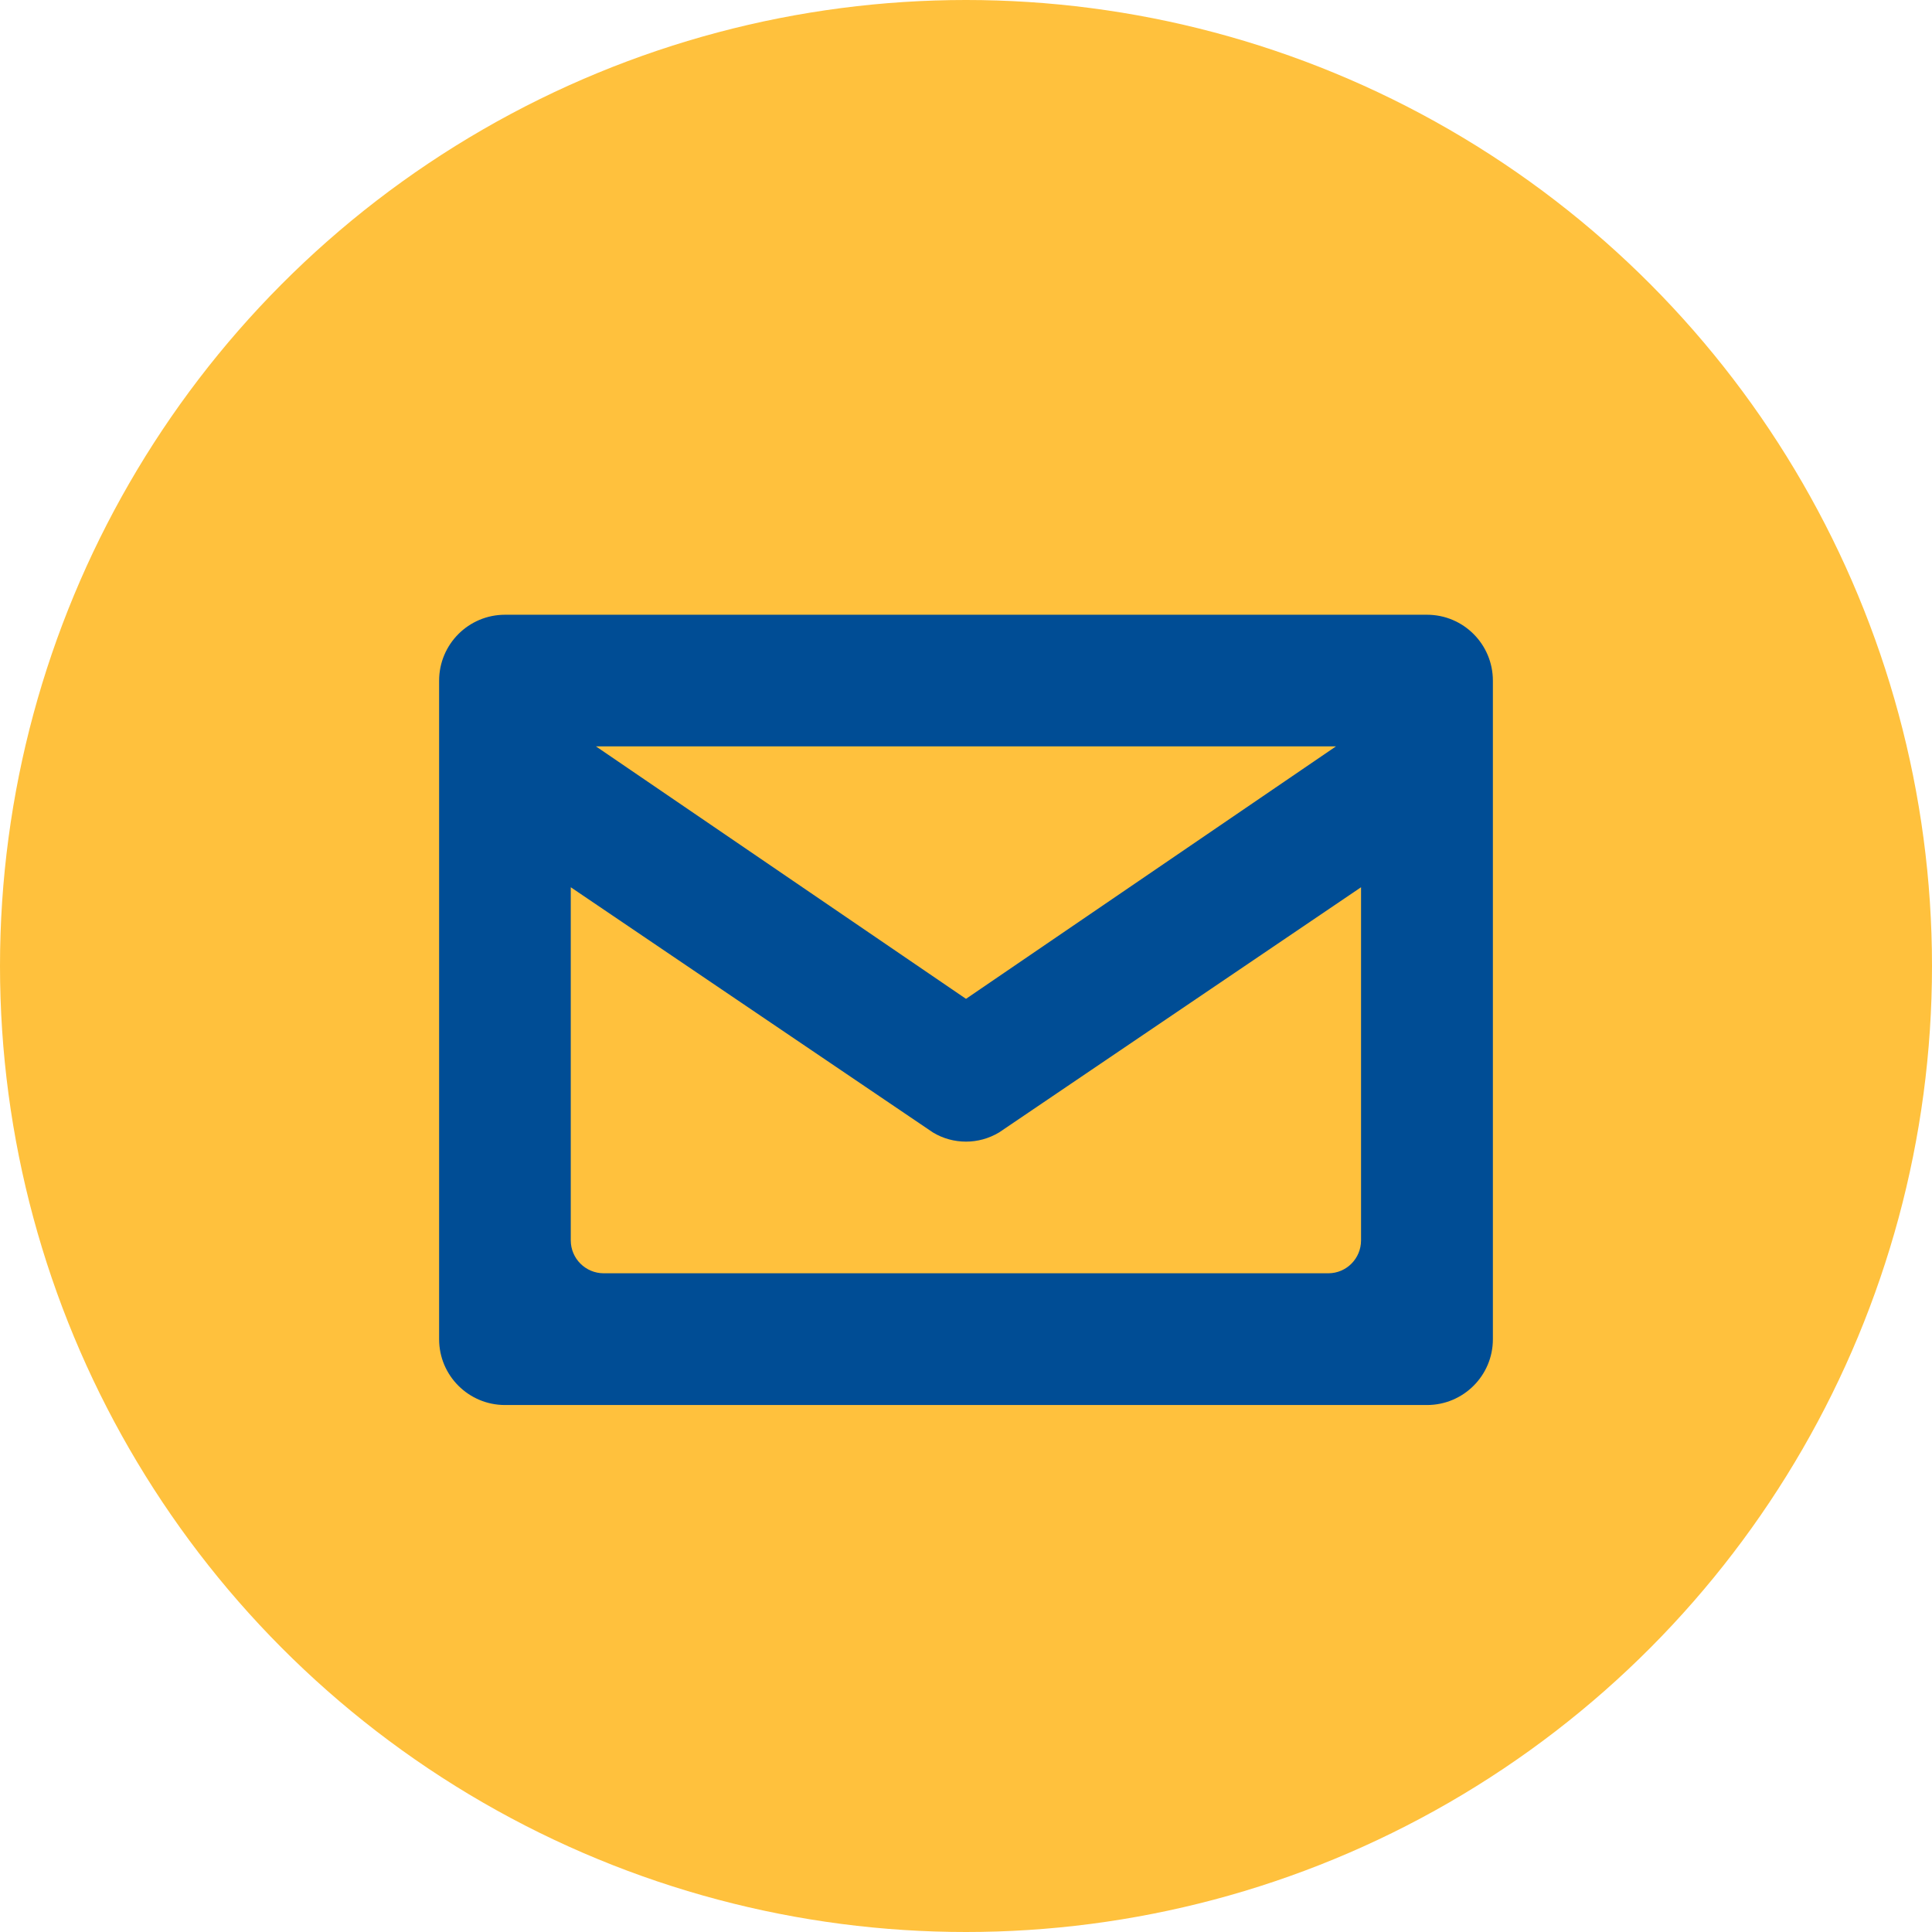 <?xml version="1.0" encoding="UTF-8"?>
<svg width="21px" height="21px" viewBox="0 0 21 21" version="1.1" xmlns="http://www.w3.org/2000/svg" xmlns:xlink="http://www.w3.org/1999/xlink">
    <!-- Generator: Sketch 47.1 (45422) - http://www.bohemiancoding.com/sketch -->
    <title>Group 11</title>
    <desc>Created with Sketch.</desc>
    <defs></defs>
    <g id="Page-1" stroke="none" stroke-width="1" fill="none" fill-rule="evenodd">
        <g id="Artboard-Copy" transform="translate(-588, -3695)">
            <g id="Group-12" transform="translate(588, 3659)">
                <g id="Group-11" transform="translate(0, 36)">
                    <circle id="Oval-Copy-2" fill="#FFC13D" cx="10.5" cy="10.5" r="10.5"></circle>
                    <path d="M15.511,6.682 L5.489,6.682 C5.094,6.682 4.773,7.002 4.773,7.399 L4.773,14.557 C4.773,14.952 5.094,15.272 5.489,15.272 L15.511,15.272 C15.906,15.272 16.227,14.952 16.227,14.557 L16.227,7.399 C16.227,7.002 15.906,6.682 15.511,6.682 Z M14.521,8.113 L10.5,10.857 L6.478,8.113 L14.521,8.113 Z M14.794,13.482 C14.794,13.68 14.635,13.84 14.438,13.84 L6.562,13.84 C6.365,13.84 6.204,13.68 6.204,13.482 L6.204,9.644 L10.14,12.309 C10.25,12.376 10.376,12.409 10.5,12.409 C10.624,12.409 10.748,12.376 10.86,12.309 L14.794,9.644 L14.794,13.482 Z" id="Fill-1" fill="#004D95"></path>
                </g>
            </g>
        </g>
    </g>
</svg>